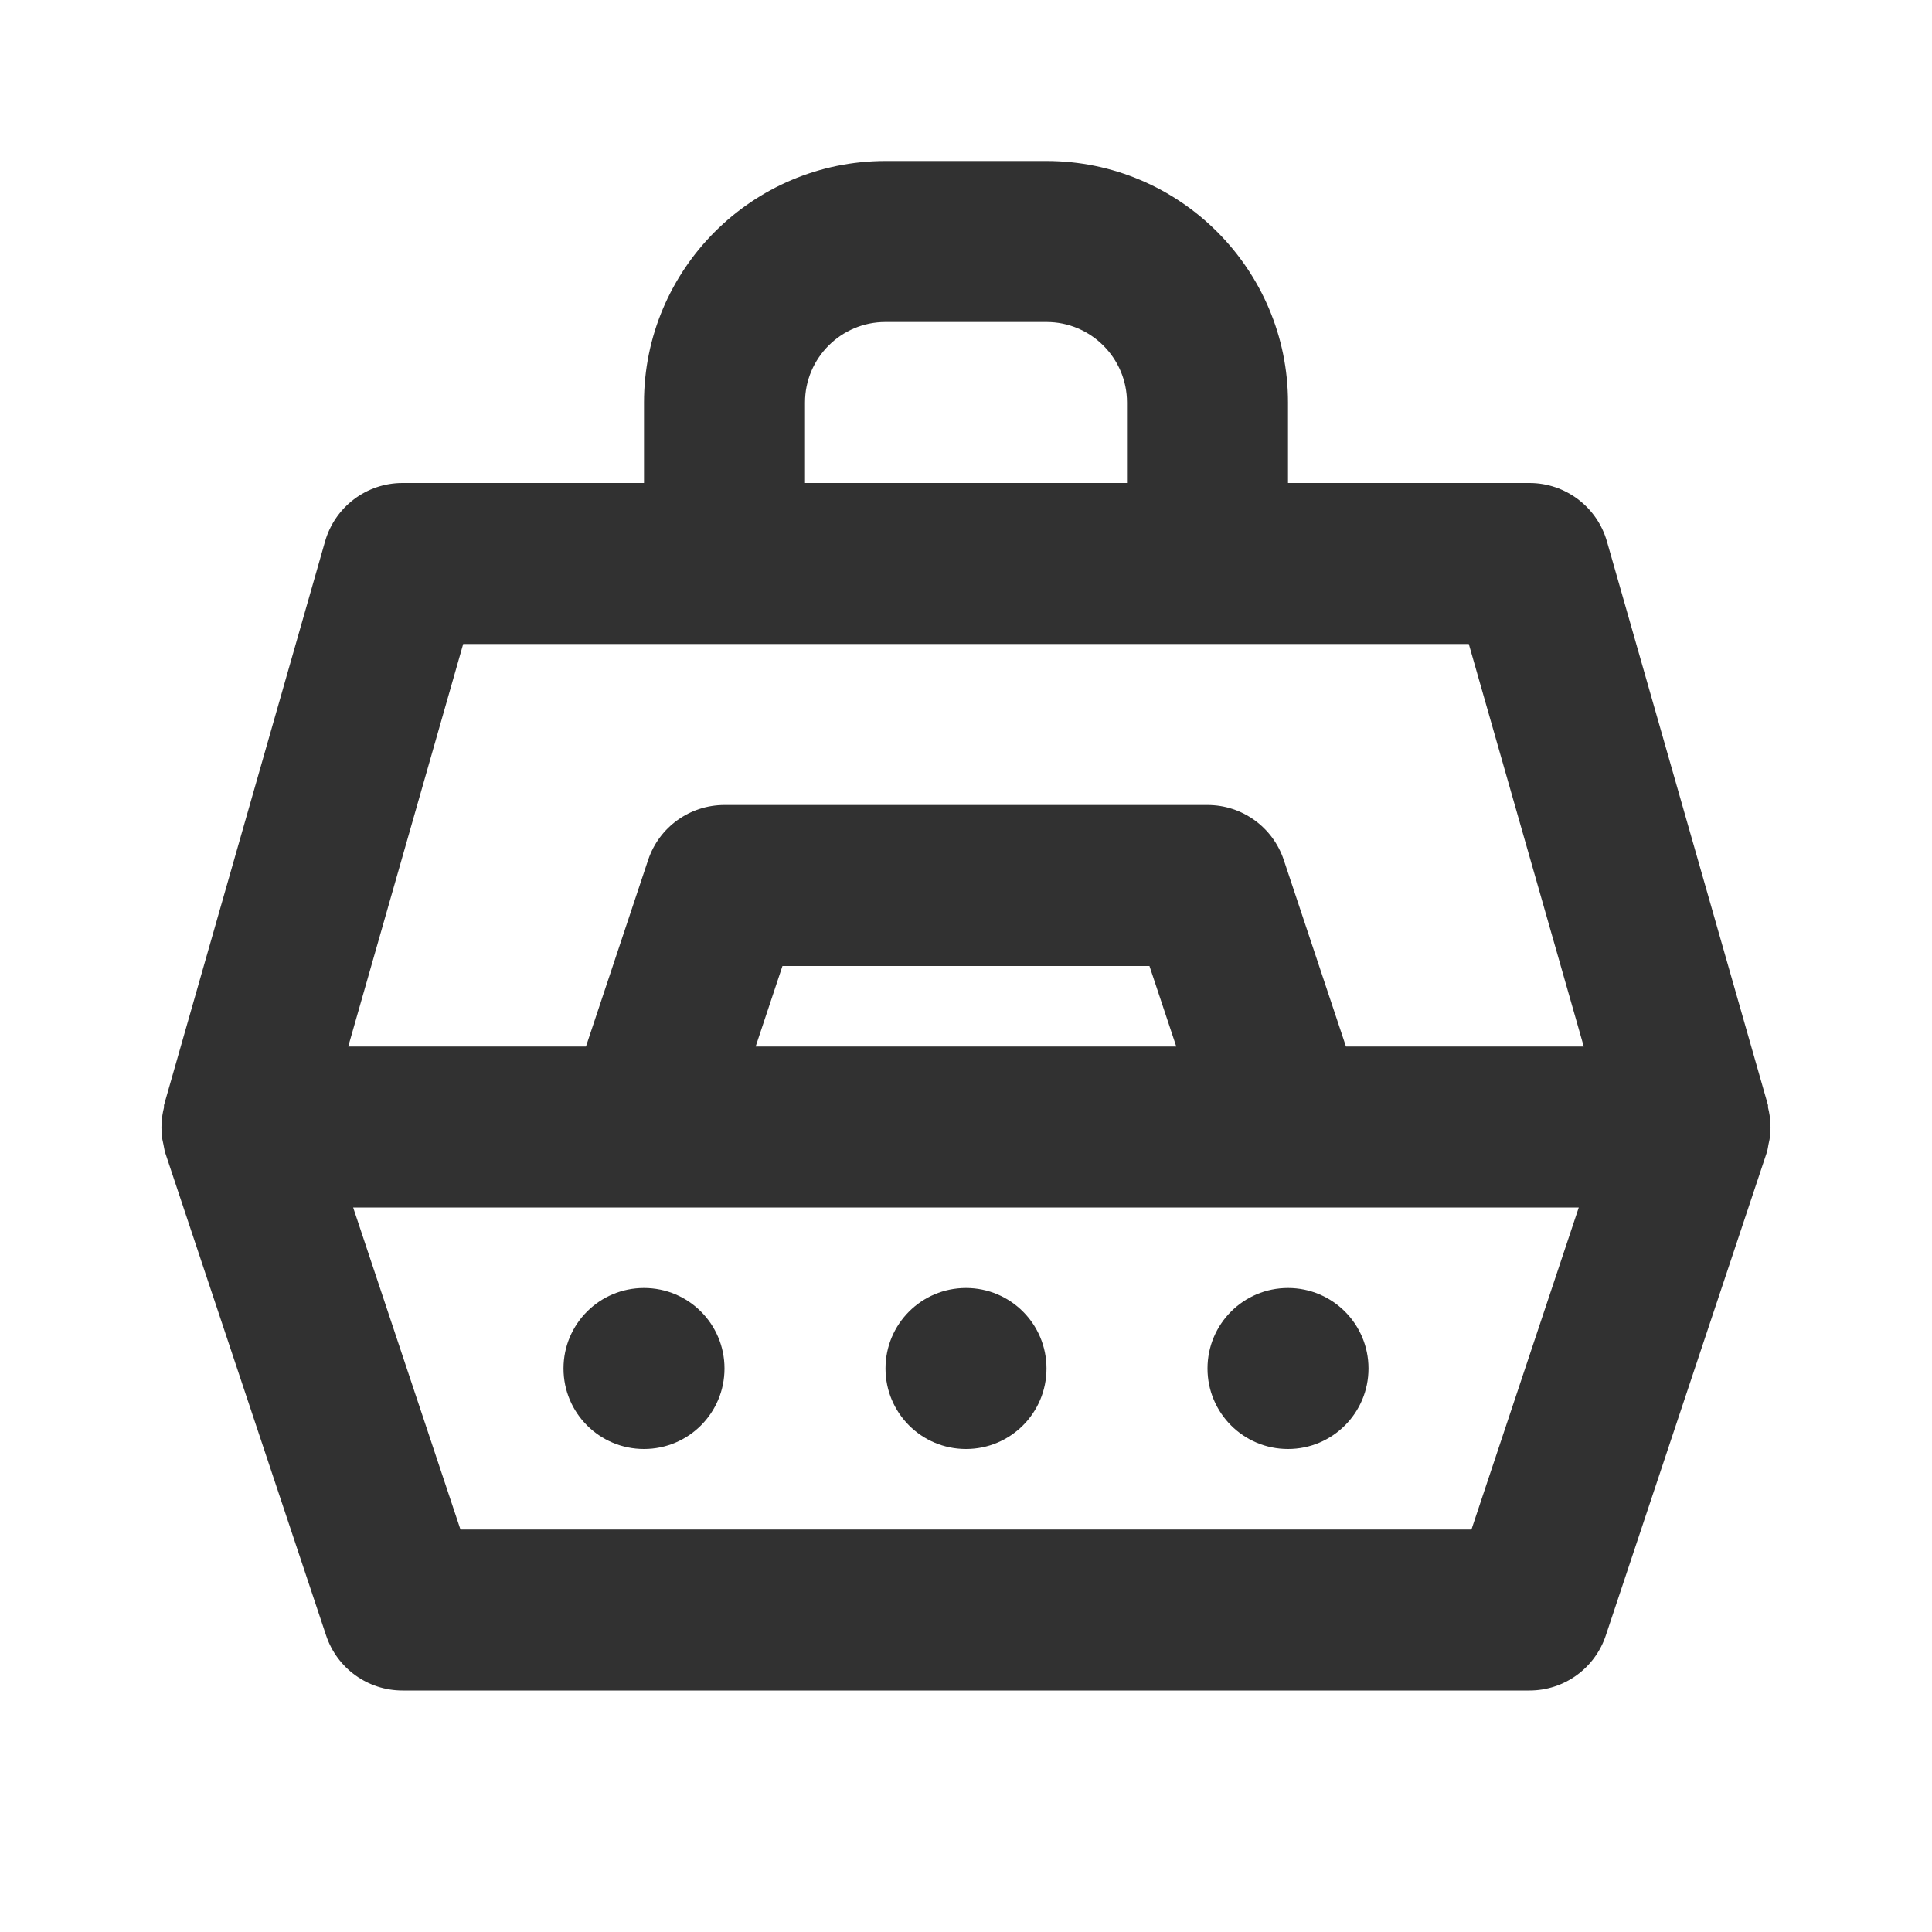 <svg width="24" height="24" viewBox="0 0 24 24" fill="none" xmlns="http://www.w3.org/2000/svg">
<g clip-path="url(#clip0_18_7405)">
<path fill-rule="evenodd" clip-rule="evenodd" d="M18.279 19H5.72L4.387 15H8H16H19.612L18.279 19ZM14.612 13H9.387L9.72 12H14.279L14.612 13ZM5.754 8H9H15H18.246L19.674 13H16.72L15.948 10.684C15.812 10.275 15.43 10 15 10H9C8.569 10 8.187 10.275 8.051 10.684L7.279 13H4.326L5.754 8ZM10 5C10 4.448 10.448 4 11 4H13C13.551 4 14 4.448 14 5V6H10V5ZM21.982 14.154C21.978 14.175 21.973 14.194 21.969 14.215C21.962 14.249 21.959 14.283 21.948 14.316L19.948 20.316C19.812 20.725 19.43 21 19 21H5C4.569 21 4.187 20.725 4.051 20.316L2.051 14.316C2.041 14.283 2.038 14.249 2.03 14.215C2.026 14.194 2.021 14.175 2.017 14.154C1.997 14.021 2.004 13.887 2.037 13.758C2.039 13.747 2.035 13.736 2.038 13.726L4.038 6.726C4.161 6.296 4.553 6 5 6H8V5C8 3.346 9.345 2 11 2H13C14.654 2 16 3.346 16 5V6H19C19.446 6 19.839 6.296 19.962 6.726L21.962 13.726C21.965 13.736 21.961 13.747 21.963 13.758C21.996 13.887 22.003 14.021 21.982 14.154ZM8 16C7.447 16 7 16.447 7 17C7 17.553 7.447 18 8 18C8.553 18 9 17.553 9 17C9 16.447 8.553 16 8 16ZM12 16C11.447 16 11 16.447 11 17C11 17.553 11.447 18 12 18C12.553 18 13 17.553 13 17C13 16.447 12.553 16 12 16ZM15 17C15 17.553 15.447 18 16 18C16.553 18 17 17.553 17 17C17 16.447 16.553 16 16 16C15.447 16 15 16.447 15 17Z" fill="#313131"/>
</g>
<defs>
<clipPath id="clip0_18_7405">
<rect width="24" height="24" fill="white"/>
</clipPath>
</defs>
</svg>
